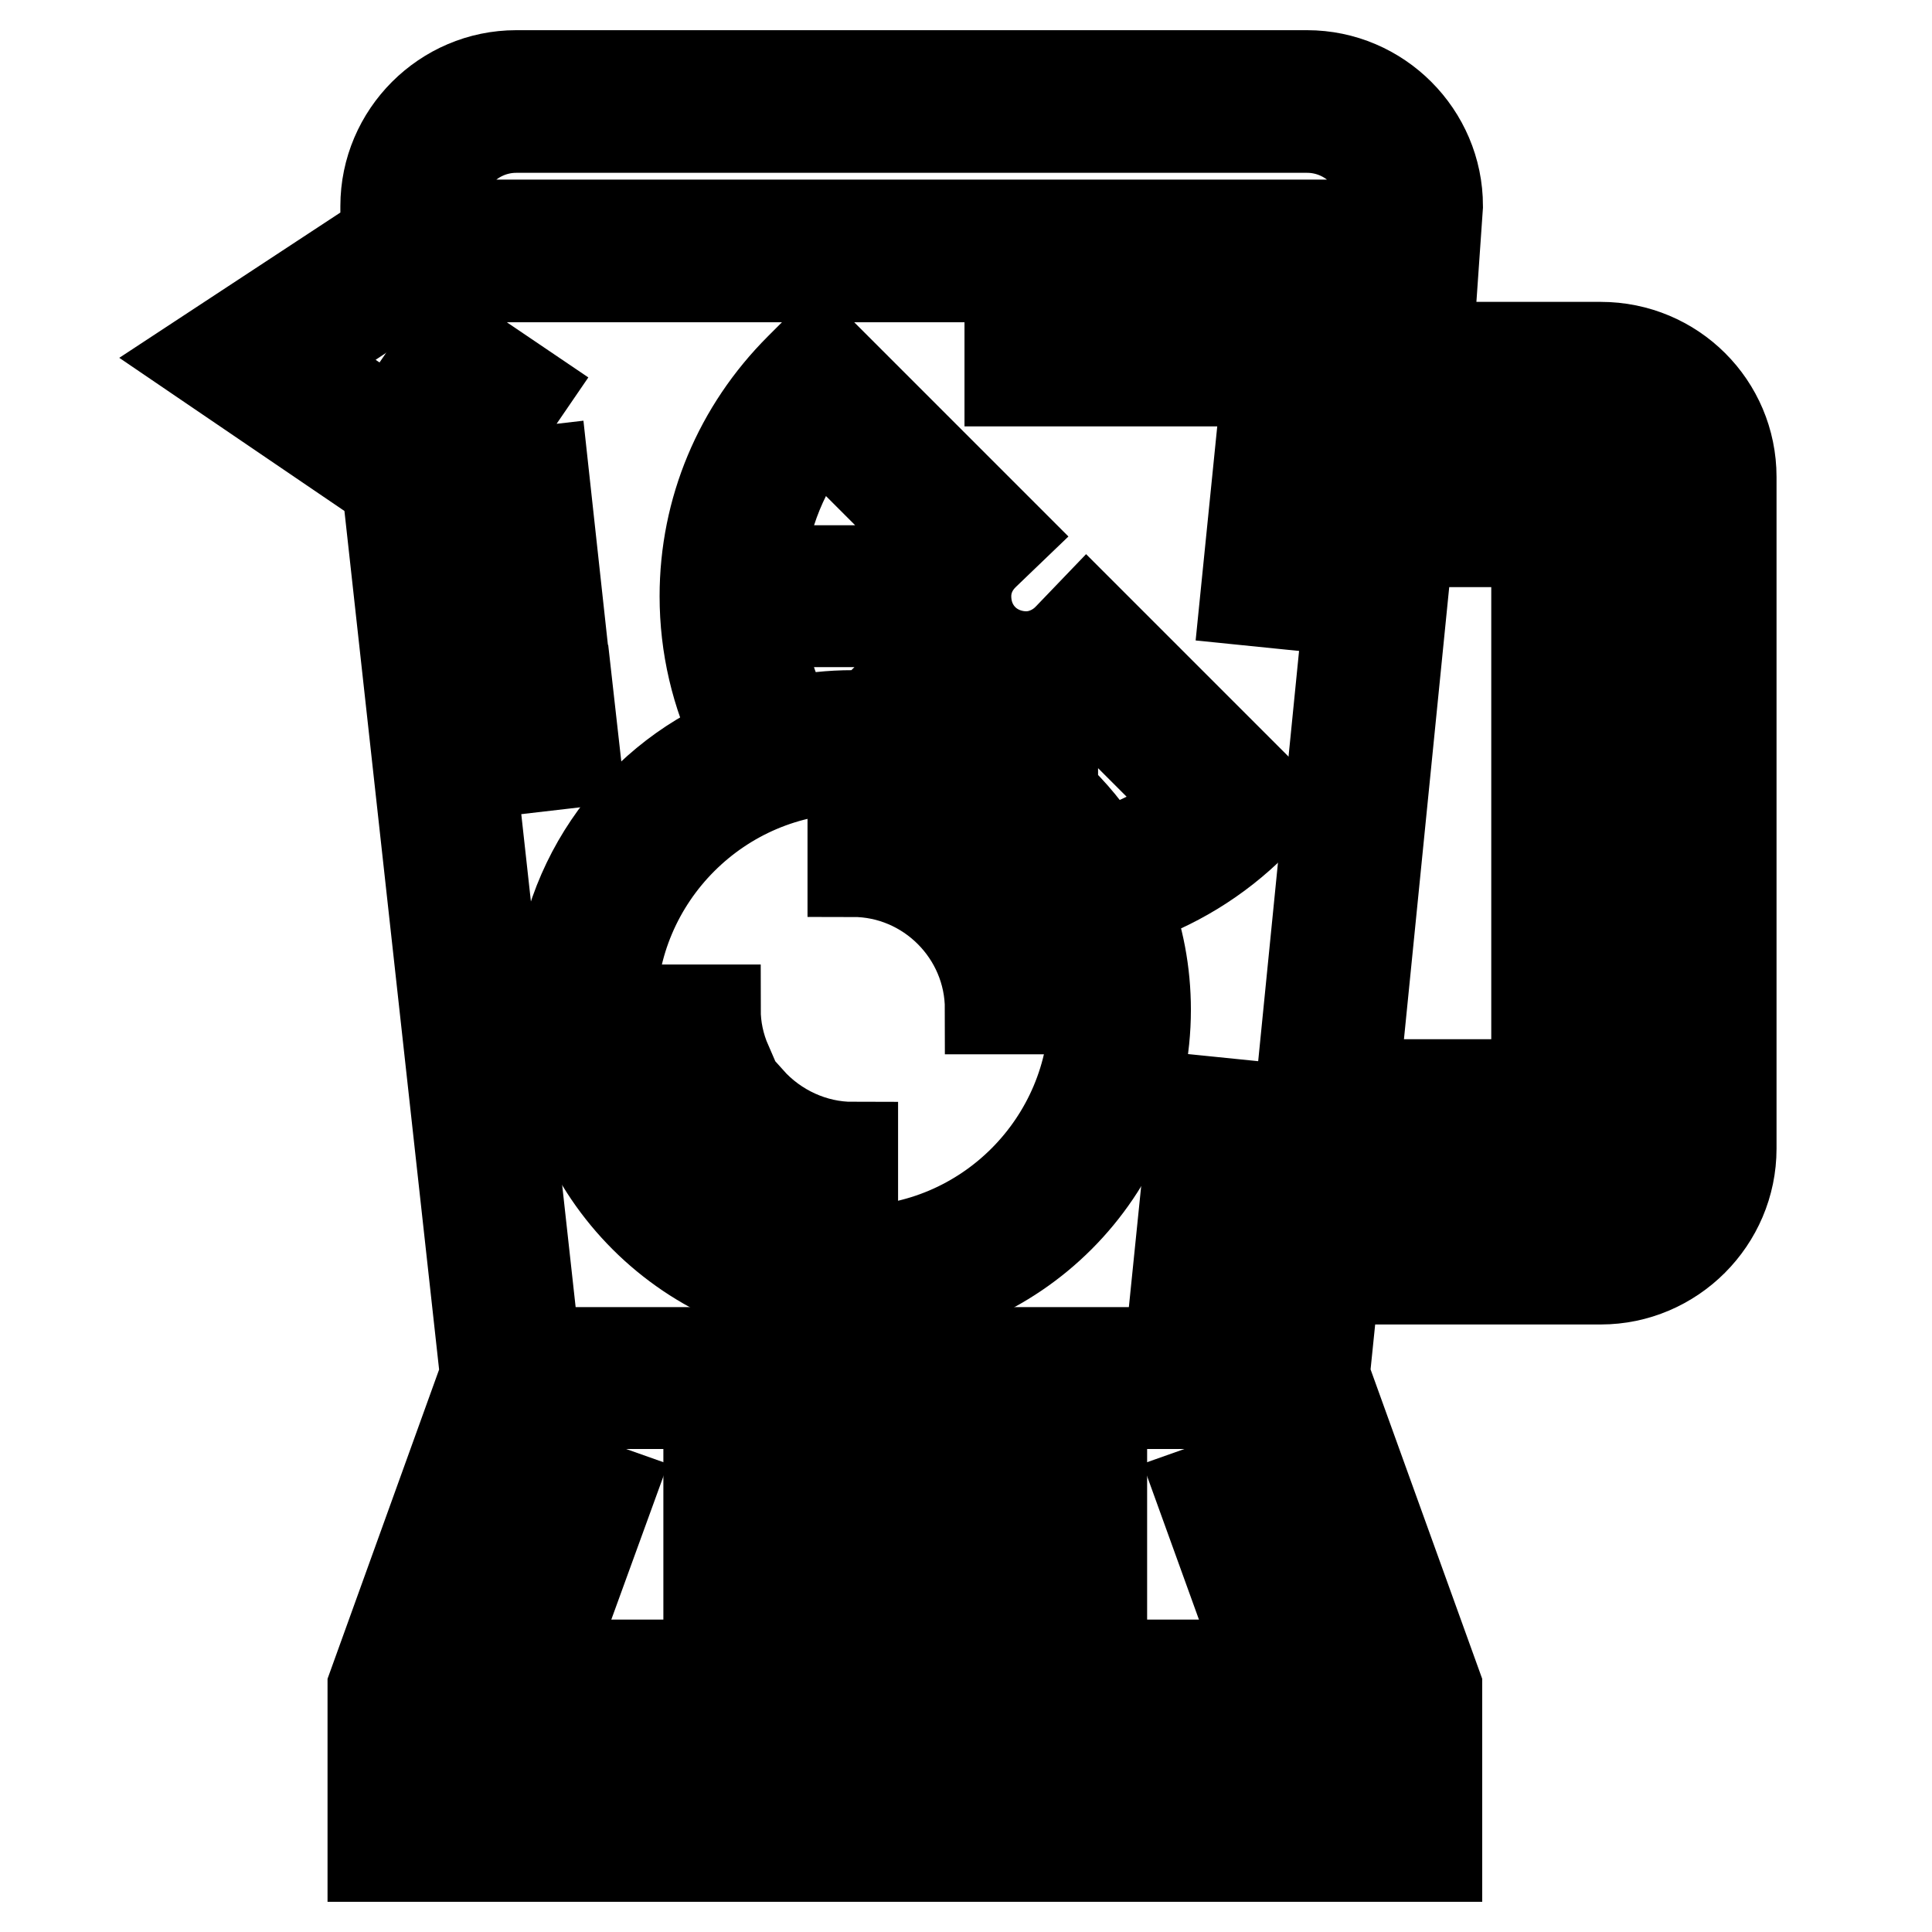 <?xml version="1.0" encoding="utf-8"?>
<!-- Svg Vector Icons : http://www.onlinewebfonts.com/icon -->
<!DOCTYPE svg PUBLIC "-//W3C//DTD SVG 1.1//EN" "http://www.w3.org/Graphics/SVG/1.1/DTD/svg11.dtd">
<svg version="1.1" xmlns="http://www.w3.org/2000/svg" xmlns:xlink="http://www.w3.org/1999/xlink" x="0px" y="0px" viewBox="0 0 256 256" enable-background="new 0 0 256 256" xml:space="preserve">
<g> <path stroke-width="12" fill-opacity="0" stroke="#000000"  d="M212.1,46h-22.9l1.3-18.7c0-9.5-7.8-17.3-17.3-17.3H68.4c-9.5,0-17.3,7.8-17.3,17.3v4.1L26.6,47.5 l24.7,16.8l13,117.9l-14.9,41.3V246h141v-22.5l-14.9-41.3l1.3-12.7h35.3c9.5,0,17.3-7.8,17.3-17.3v-89 C229.4,53.7,221.7,46,212.1,46L212.1,46z M186.6,71.8h17v71.9h-24.2L186.6,71.8L186.6,71.8z M58,27.3c0-5.7,4.7-10.4,10.4-10.4 h104.8c5.7,0,10.4,4.7,10.4,10.4v2.5H58V27.3z M183.5,239.1H56.3v-11.5h127.2V239.1z M182.1,220.6H57.8l12.5-34.6h99.3L182.1,220.6 L182.1,220.6z M168.9,179.2H70.9L57.8,60.4L39,47.6l16.5-10.9h127.6L168.9,179.2z M222.5,152.2c0,5.7-4.7,10.4-10.4,10.4h-34.6 l1.2-12h31.8V64.9h-23.2l1.2-12h23.6c5.7,0,10.4,4.7,10.4,10.4V152.2z"/> <path stroke-width="12" fill-opacity="0" stroke="#000000"  d="M168.7,106.7L144,82l-2.4,2.5l-0.2,0.2c-1.4,1.4-3.4,2.3-5.4,2.3c-2.1,0-4.2-0.8-5.7-2.3 c-1.5-1.5-2.3-3.5-2.3-5.7c0-2,0.8-3.9,2.3-5.4c0.1-0.1,0.1-0.1,0.2-0.2L133,71l-24.6-24.6l-2.4,2.4C97.9,56.9,93.4,67.6,93.4,79 c0,6.6,1.5,13,4.4,18.9c-14,5.9-23.8,19.8-23.8,35.9c0,21.5,17.5,38.9,38.9,38.9c21.5,0,38.9-17.5,38.9-38.9 c0-4.9-0.9-9.7-2.7-14.3c6.4-2.1,12.2-5.6,17-10.4L168.7,106.7L168.7,106.7z M128.2,91.7c1.4,0.8,2.9,1.5,4.4,1.8v6.6 c-2.8-1.7-5.9-2.9-9-3.8L128.2,91.7z M108.5,56.3l15,15c-0.8,1.3-1.5,2.8-1.8,4.3h-21.1C101.2,68.4,103.9,61.8,108.5,56.3z  M123.3,86.8l-8.1,8.1c-0.7,0-1.5-0.1-2.2-0.1c-2.9,0-5.7,0.3-8.5,0.9c-2.2-4.1-3.6-8.7-4-13.3h21C121.9,84,122.5,85.5,123.3,86.8z  M113,165.8c-17.7,0-32-14.4-32-32s14.4-32,32-32c17.7,0,32,14.4,32,32S130.7,165.8,113,165.8z M146.1,113.2c-1.8-2.9-4-5.6-6.6-8 V93.4c1.5-0.4,2.9-1,4.3-1.8l15,15C155,109.6,150.7,111.9,146.1,113.2z M93.9,193v20.7H146V193H93.9z M139.1,206.8h-38.3v-6.9h38.3 V206.8z"/> <path stroke-width="12" fill-opacity="0" stroke="#000000"  d="M99.3,145.8l-5.2,4.6c4.8,5.4,11.7,8.6,18.9,8.6V152C107.8,152,102.8,149.7,99.3,145.8z M94.8,133.8h-6.9 c0,3.4,0.7,6.7,2,9.8l6.4-2.7C95.3,138.6,94.8,136.2,94.8,133.8z M55.8,50.6l3.9-5.7l9.9,6.7l-3.9,5.7L55.8,50.6z M68.4,92.9 l6.9-0.8l1,8.9l-6.9,0.8L68.4,92.9z M65.1,63.2l6.9-0.8l2.5,22.9l-6.9,0.8L65.1,63.2z M156.1,168.4l2.3-22.6l6.9,0.7l-2.3,22.6 L156.1,168.4z M165,79.5l3.3-32.7l6.9,0.7l-3.3,32.7L165,79.5z M133.8,43.6h24.9v6.9h-24.9V43.6z M159.1,197.6l6.5-2.3l6,16.6 l-6.5,2.3L159.1,197.6z M68.7,210.7l5.6-15.4l6.5,2.3L75.2,213L68.7,210.7z M113,108.6v6.9c10,0,18.2,8.2,18.2,18.2h6.9 C138.1,119.9,126.9,108.6,113,108.6z"/></g>
</svg>